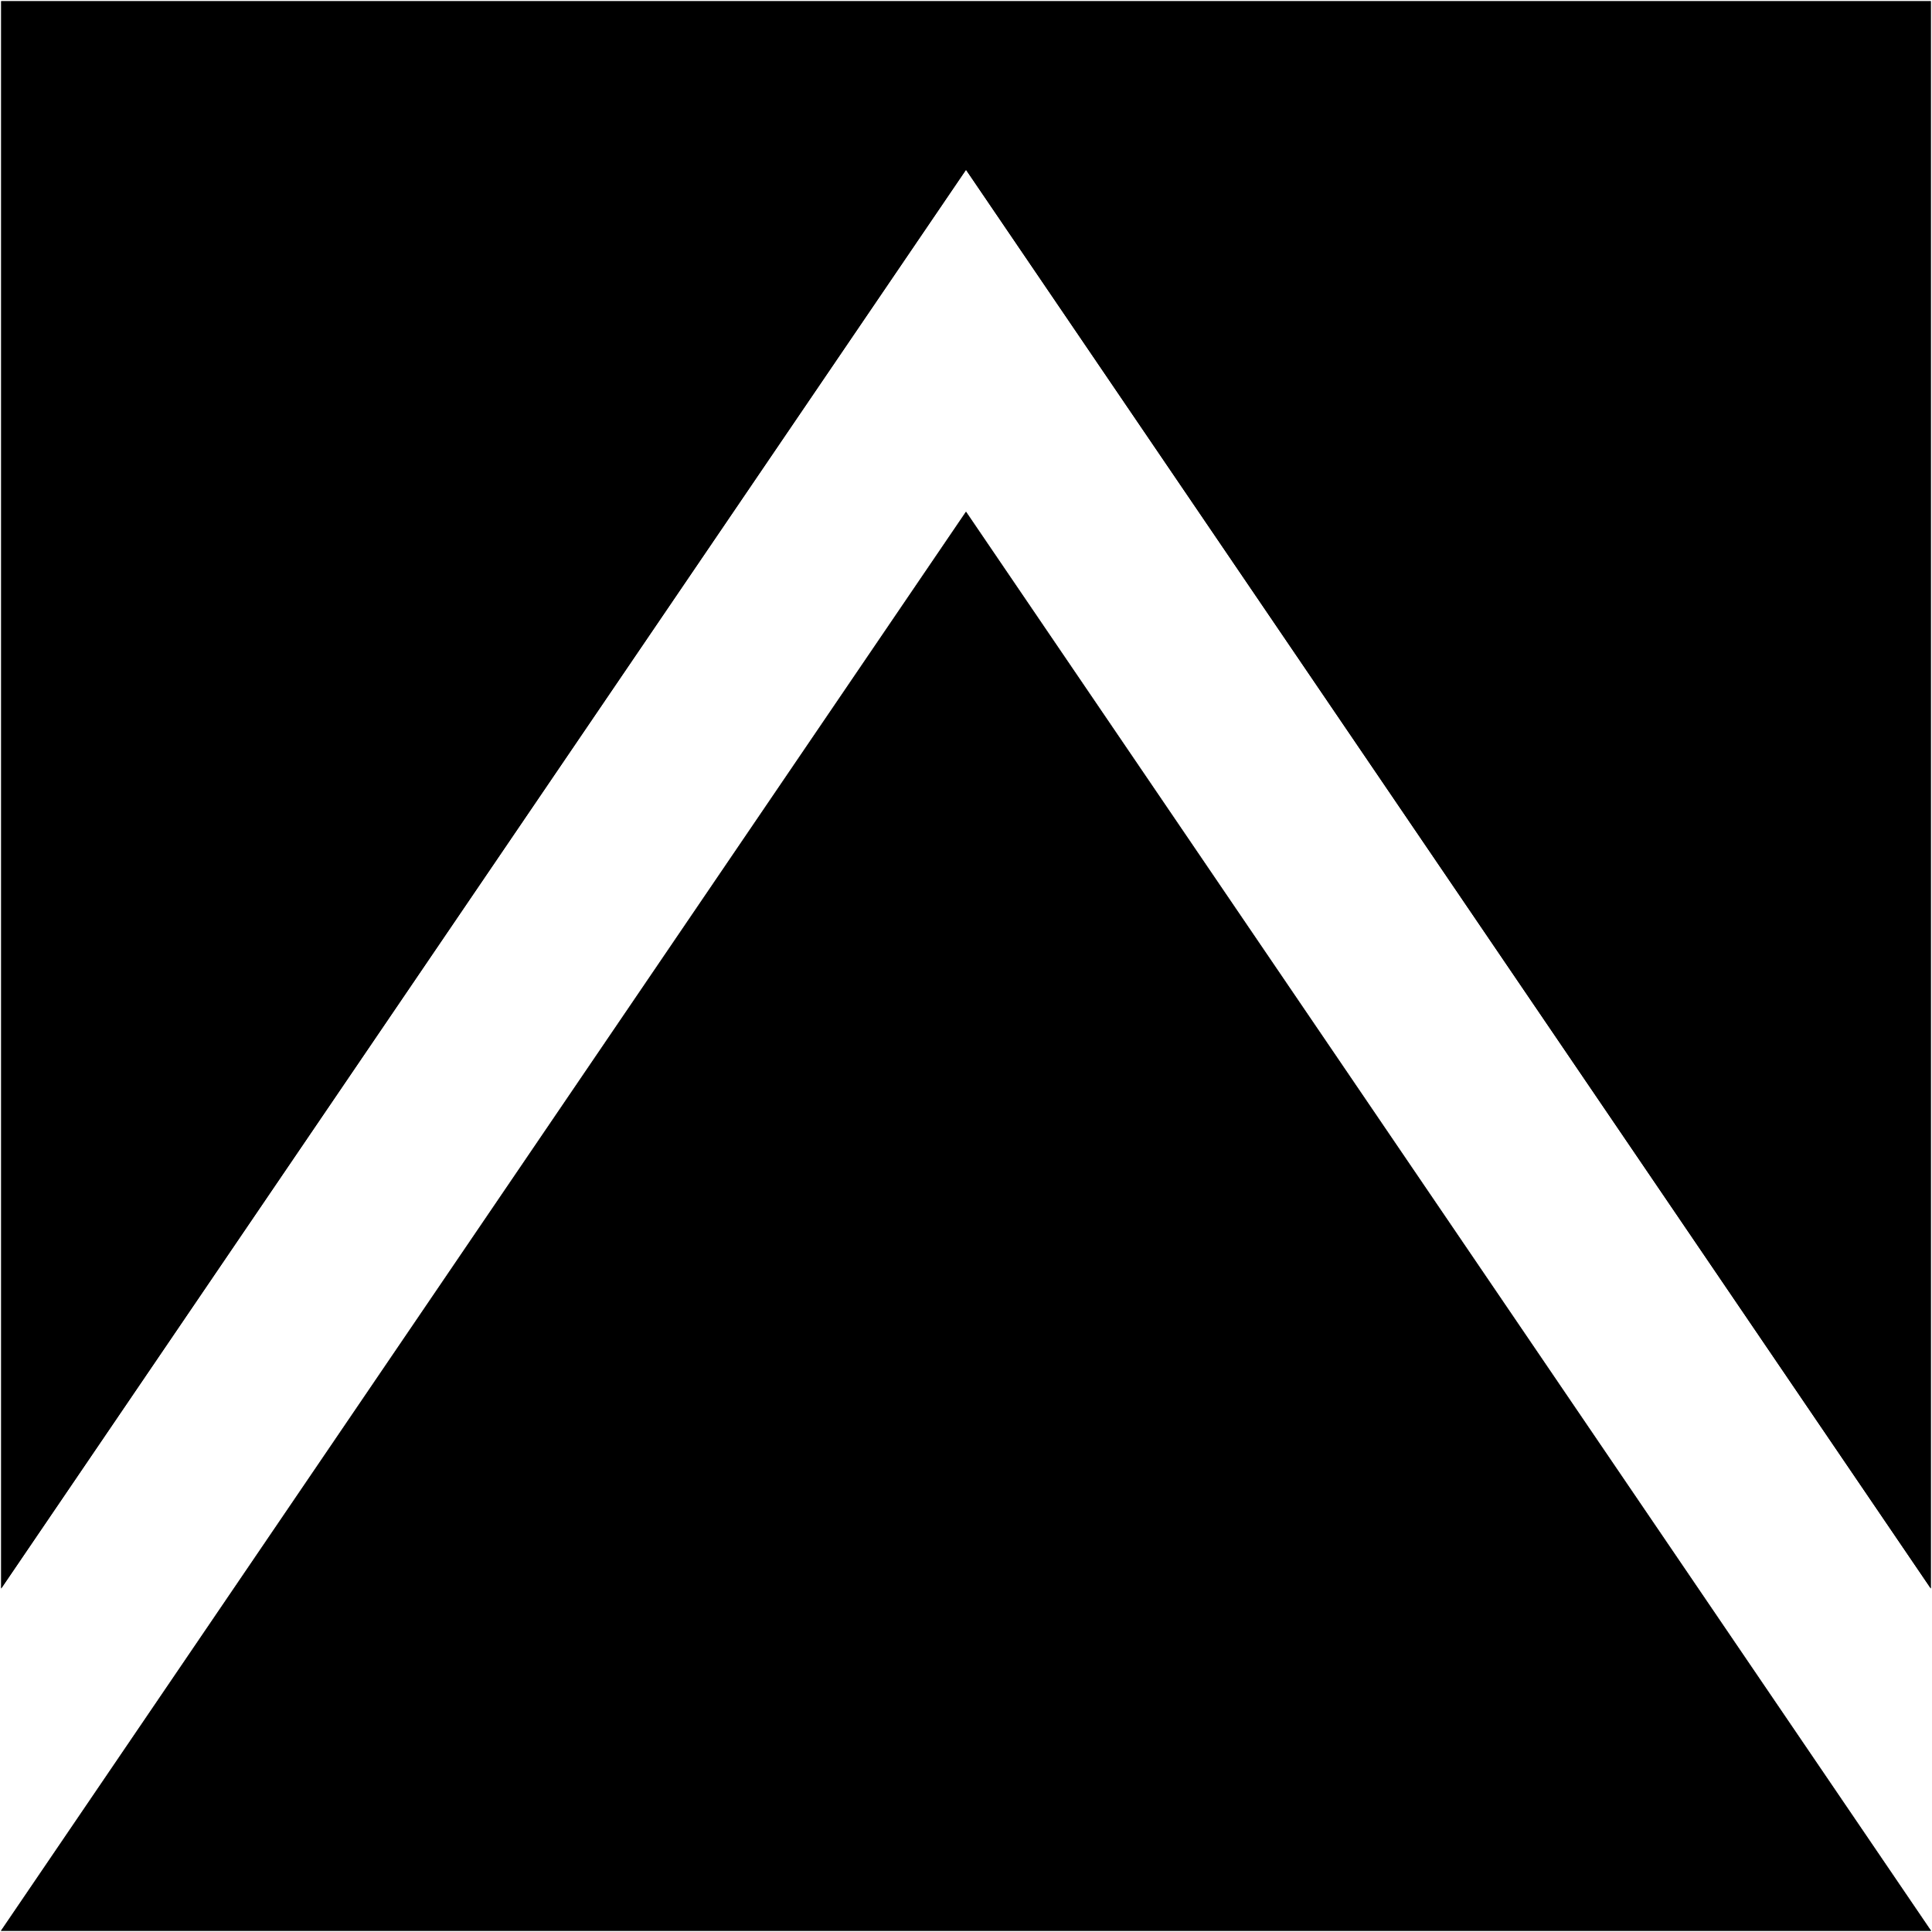 <?xml version="1.0" encoding="utf-8" standalone="no"?>
<!DOCTYPE svg PUBLIC "-//W3C//DTD SVG 1.1//EN" "http://www.w3.org/Graphics/SVG/1.1/DTD/svg11.dtd">
<svg version="1.1" width="648pt" height="648pt" viewBox="0 0 648 648" overflow="visible" xmlns="http://www.w3.org/2000/svg">
  <path d="M647.52,532.458 L324,56.73 L0.48,532.458 L0.48,0.48 L647.52,0.48 z" stroke="#000000" stroke-width="0" fill="#000000" fill-opacity="1" />
  <path d="M647.52,647.52 L0.48,647.52 L324,171.792 z" stroke="#000000" stroke-width="0" fill="#000000" fill-opacity="1" />
  <path d="M0.48,532.458 L324,56.73 L647.52,532.458" stroke="#000000" stroke-width="0.24" fill="none" />
  <path d="M647.52,647.52 L324,171.792 L0.48,647.52 z" stroke="#000000" stroke-width="0.24" fill="none" />
  <path d="M647.52,532.458 L647.52,0.48 L0.48,0.48 L0.48,532.458 L324,56.73 z" stroke="#000000" stroke-width="0.24" fill="none" />
</svg>